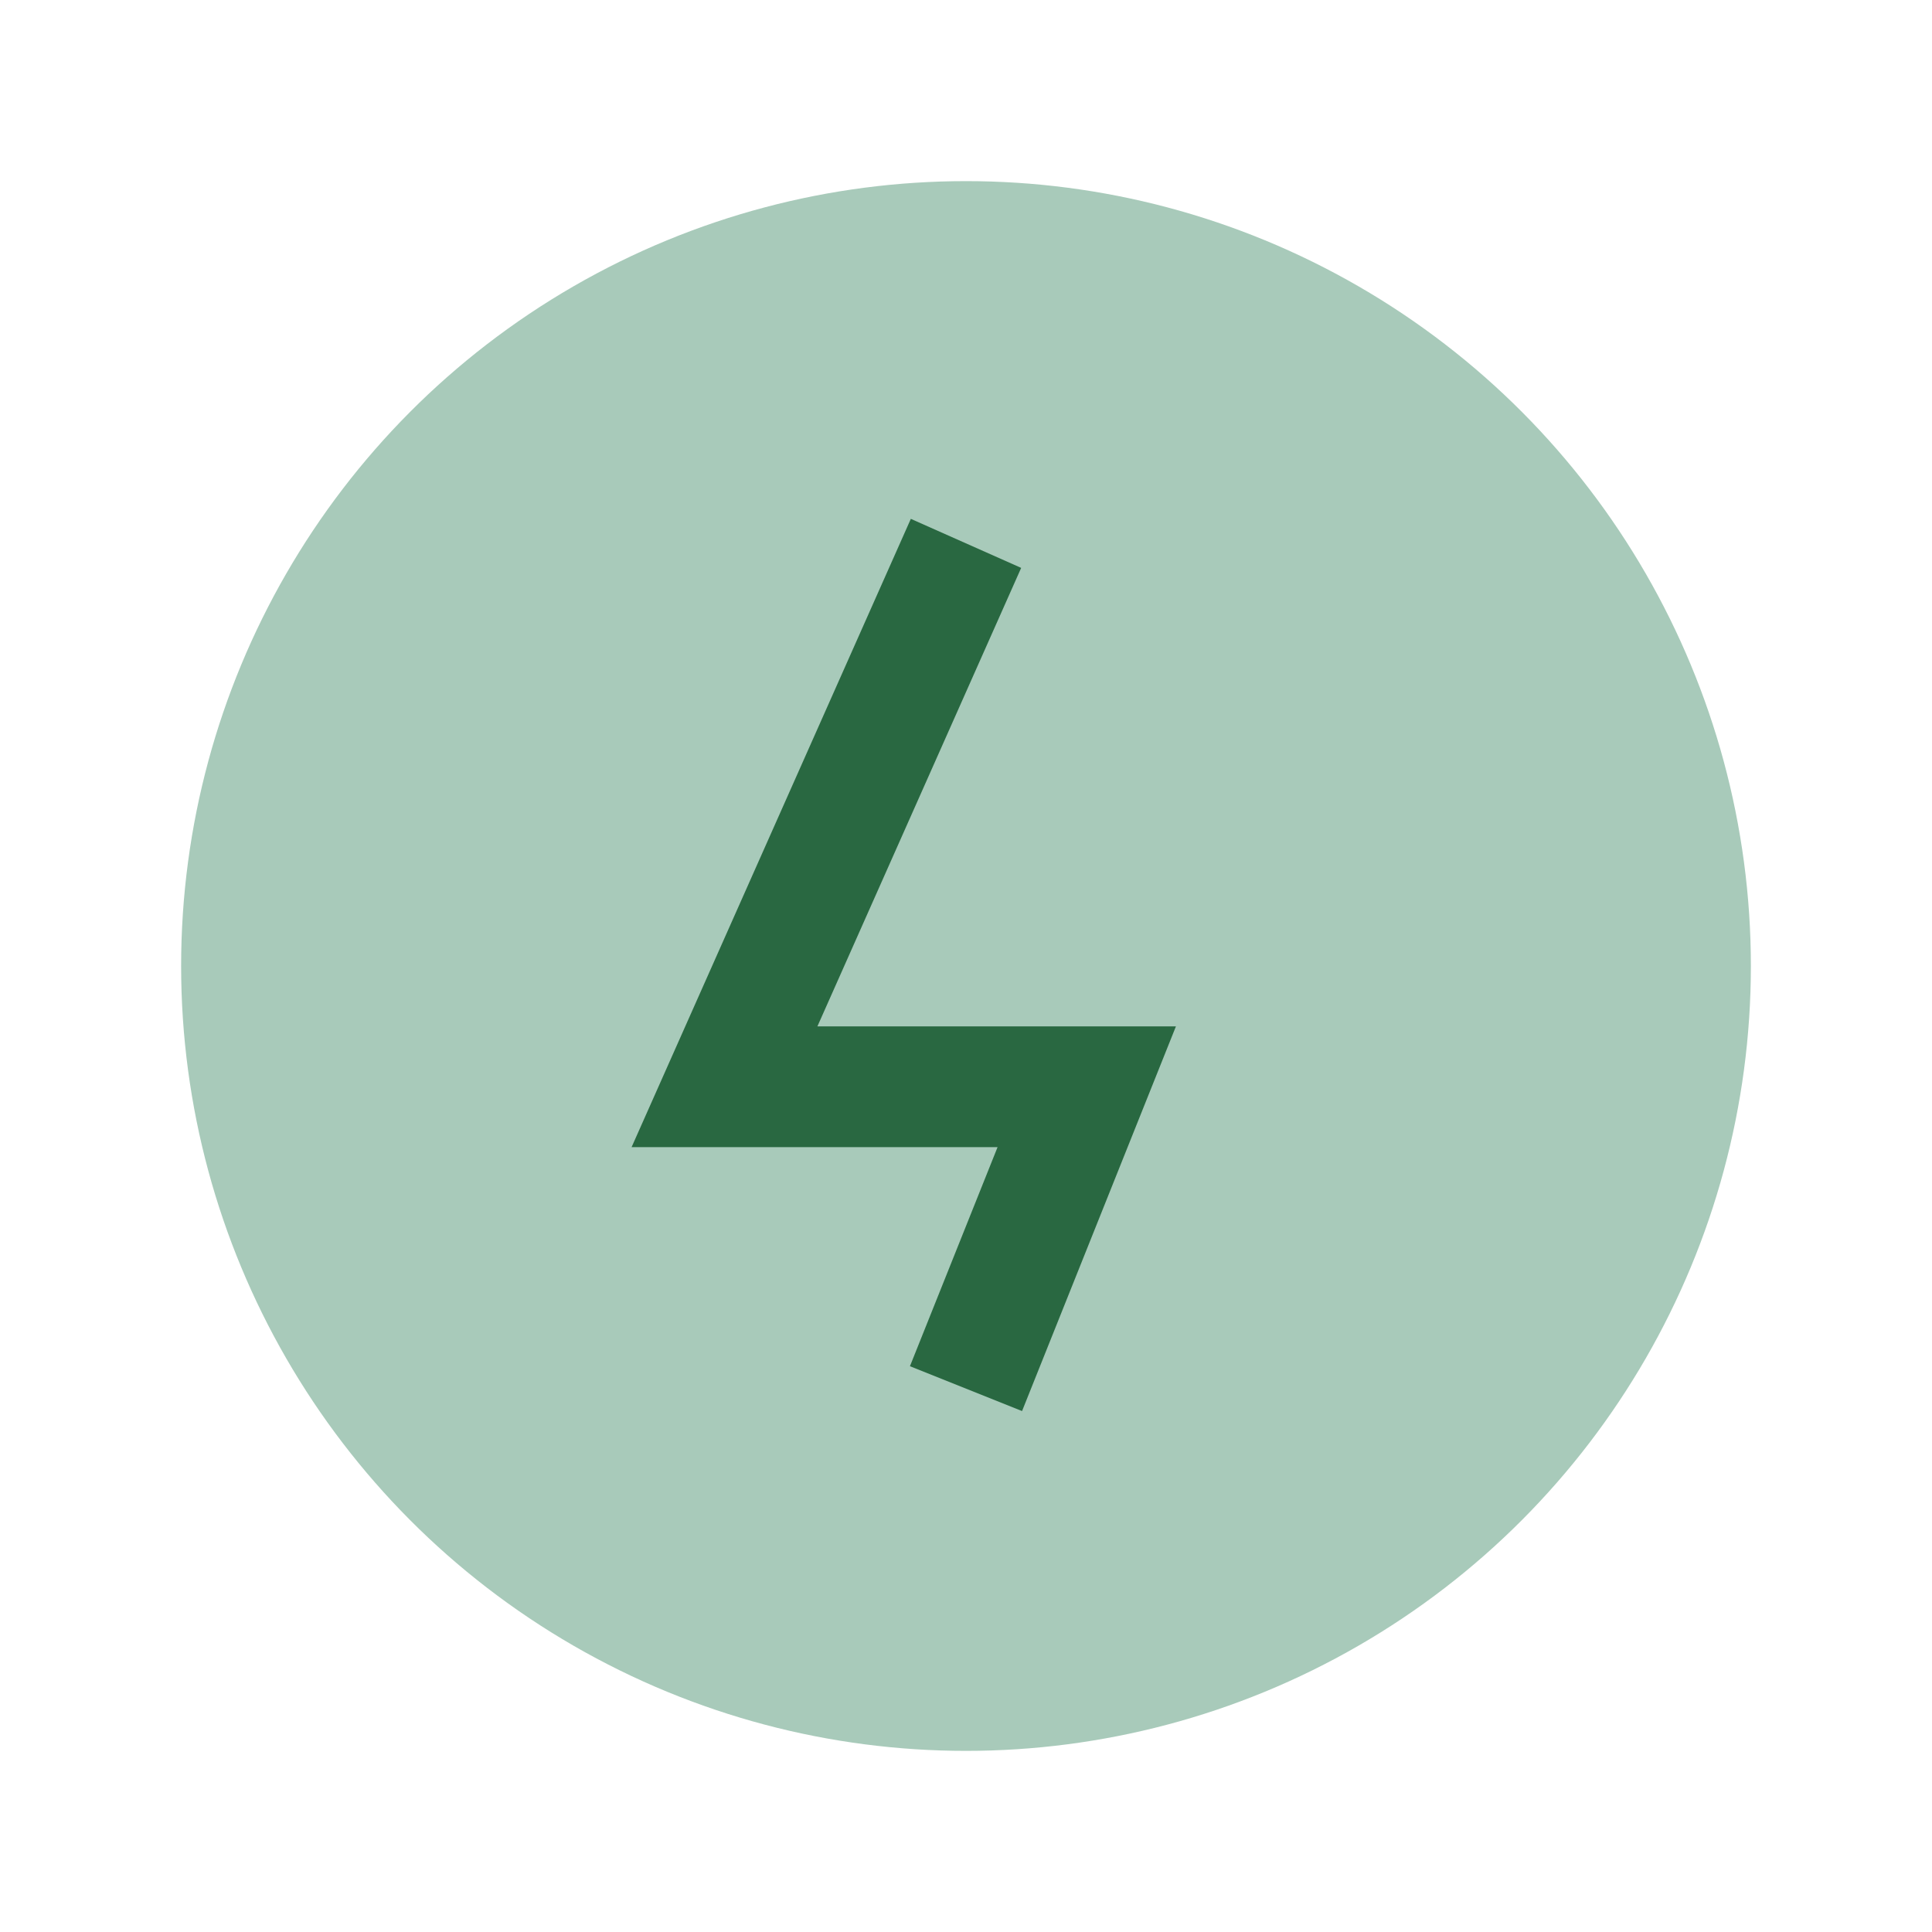 <?xml version="1.0" encoding="UTF-8"?>
<svg xmlns="http://www.w3.org/2000/svg" width="32" height="32" viewBox="0 0 32 32"><circle cx="16" cy="16" r="13" fill="#A8CABA"/><path d="M16 9l-4 9h6l-2 5" stroke="#296841" stroke-width="2" fill="none"/></svg>